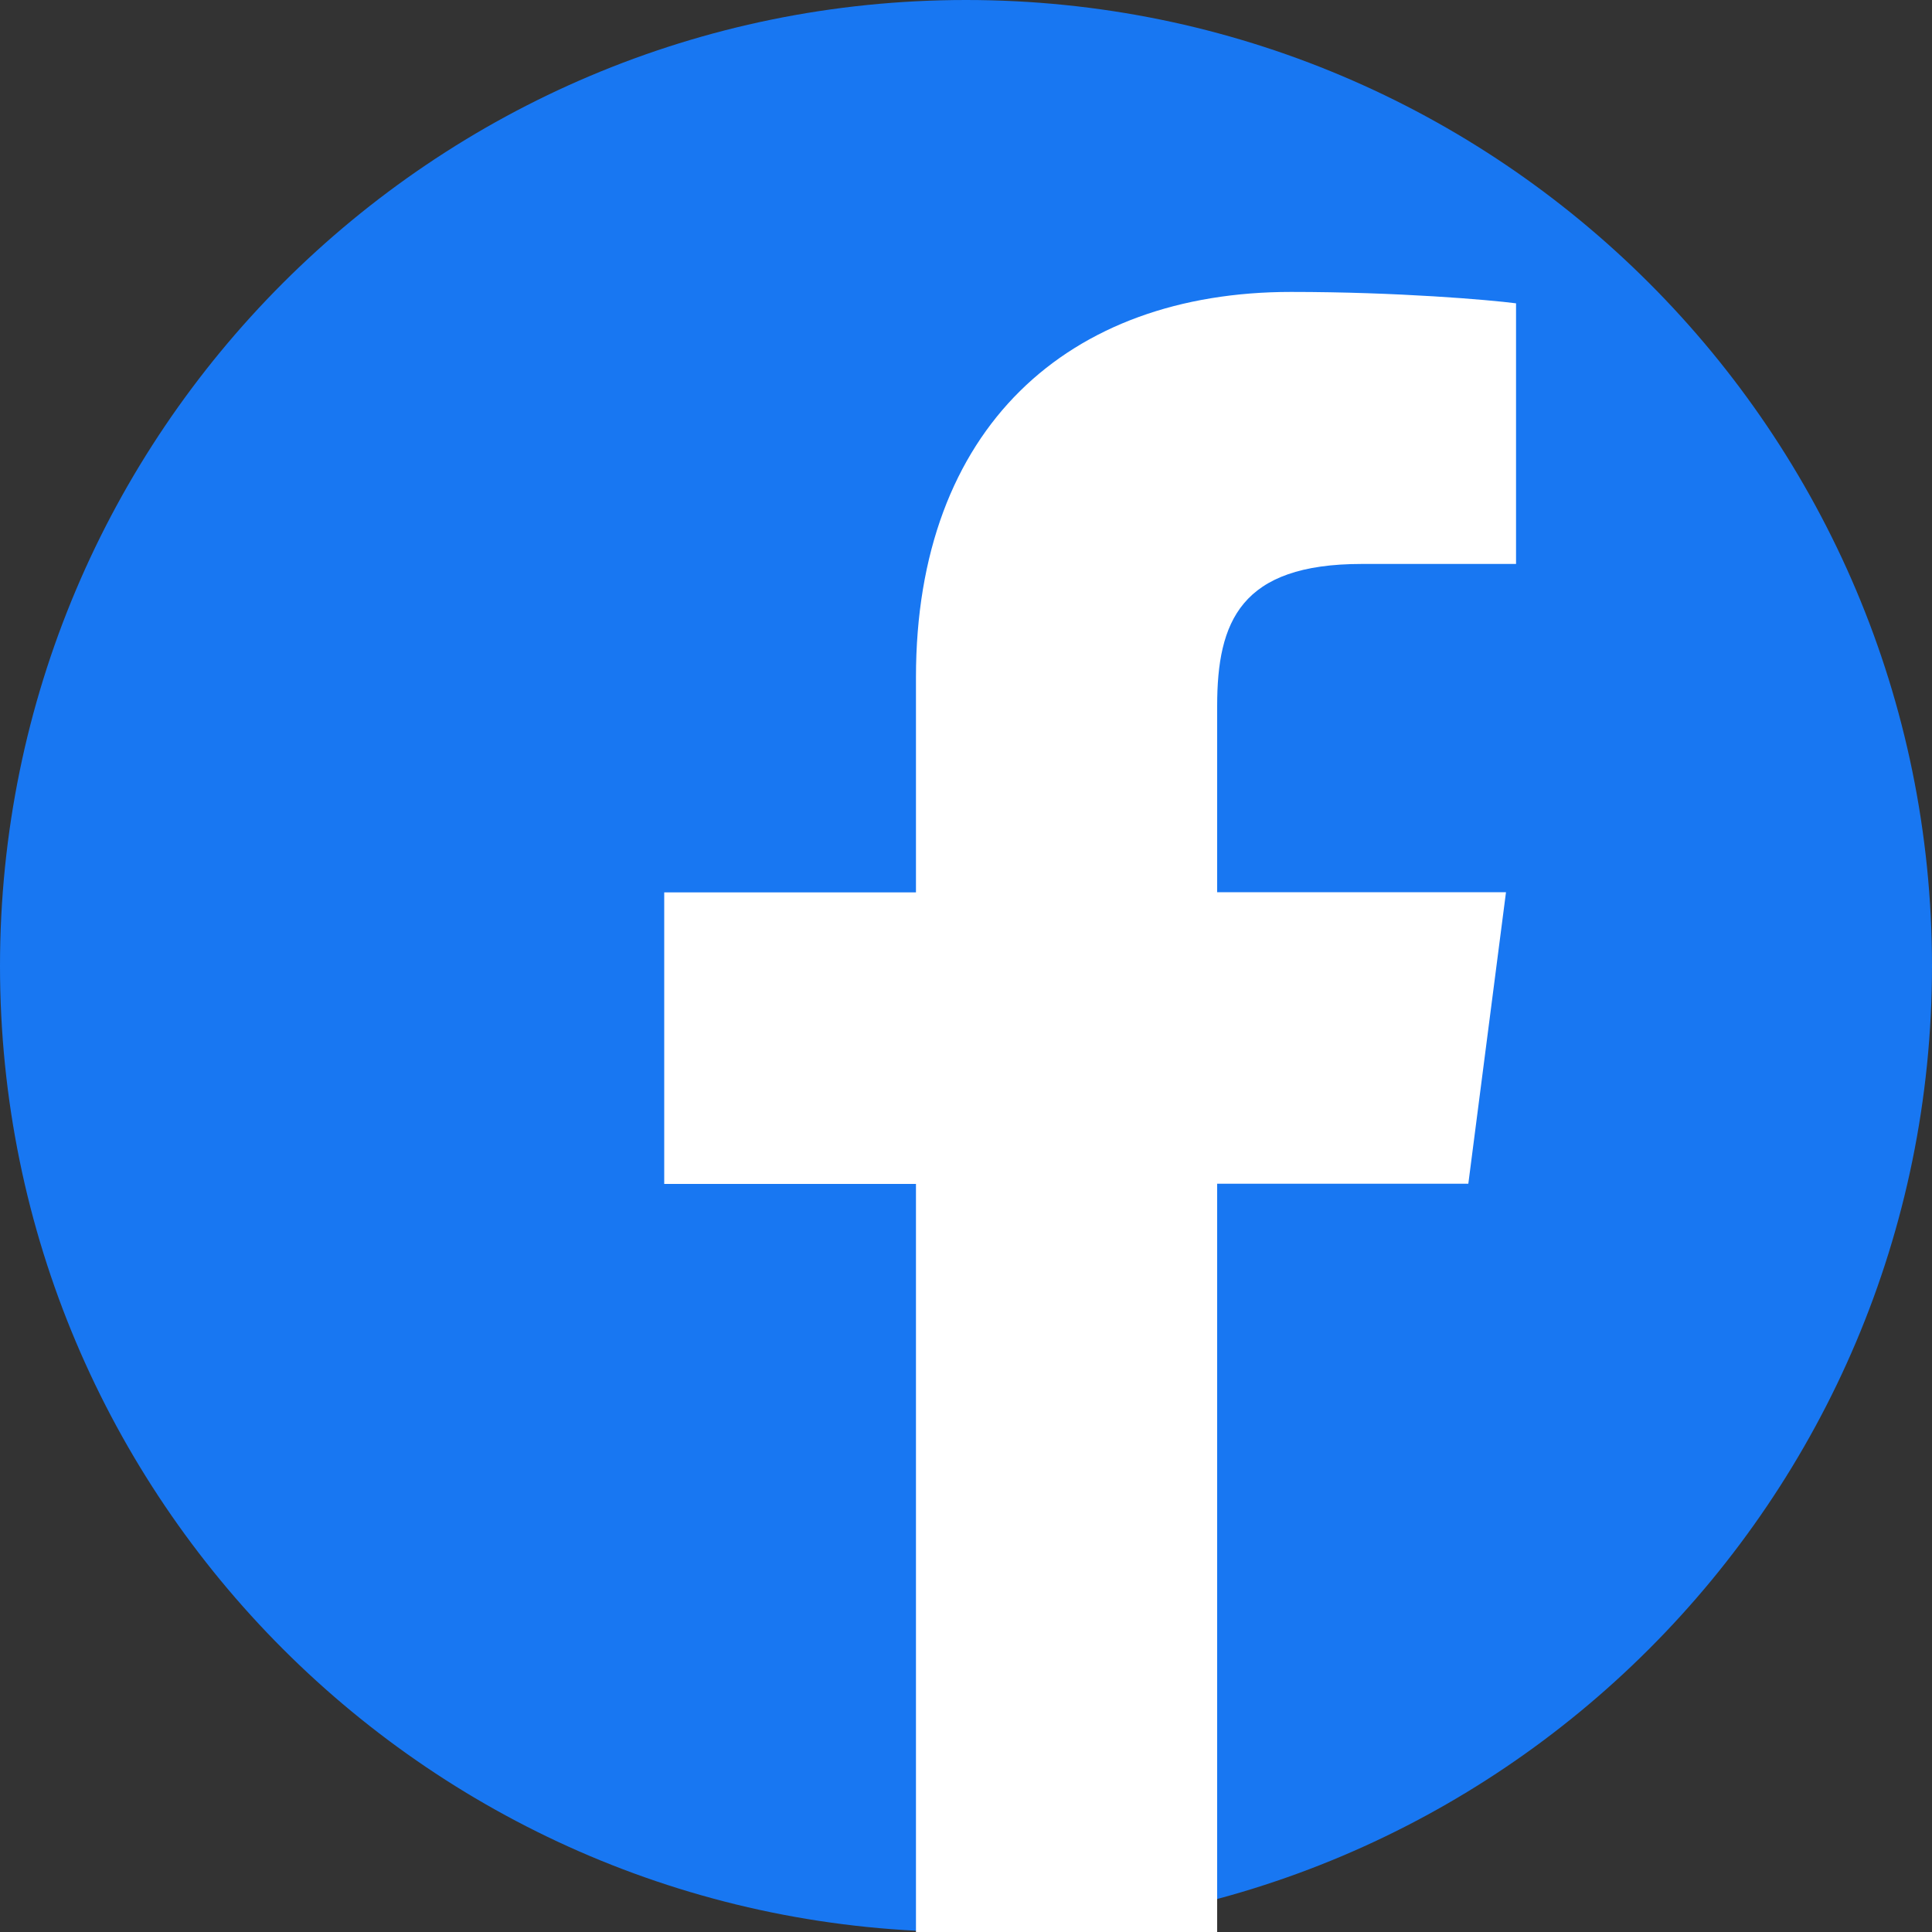 <?xml version="1.0" ?><svg id="Layer_1" style="enable-background:new 0 0 1000 1000;" version="1.1" viewBox="0 0 1000 1000" xml:space="preserve" xmlns="http://www.w3.org/2000/svg" xmlns:xlink="http://www.w3.org/1999/xlink"><rect x="0" y="0" width="1000" height="1000" fill="#333333" stroke="none"/><style type="text/css">
	.st0{fill:#1877F2;}
	.st1{fill:#FFFFFF;}
</style><title/><g><path class="st0" d="M500,1000L500,1000C223.9,1000,0,776.1,0,500v0C0,223.9,223.9,0,500,0h0c276.1,0,500,223.9,500,500v0   C1000,776.1,776.1,1000,500,1000z"/><path class="st1" d="M630,1000V612.7h130l19.5-150.9H630v-96.4c0-43.7,12.1-73.5,74.8-73.5l79.9,0V157   c-13.8-1.8-61.3-5.9-116.5-5.9c-115.2,0-194.1,70.3-194.1,199.5v111.3H343.8v150.9h130.3V1000H630z" id="f"/></g></svg>